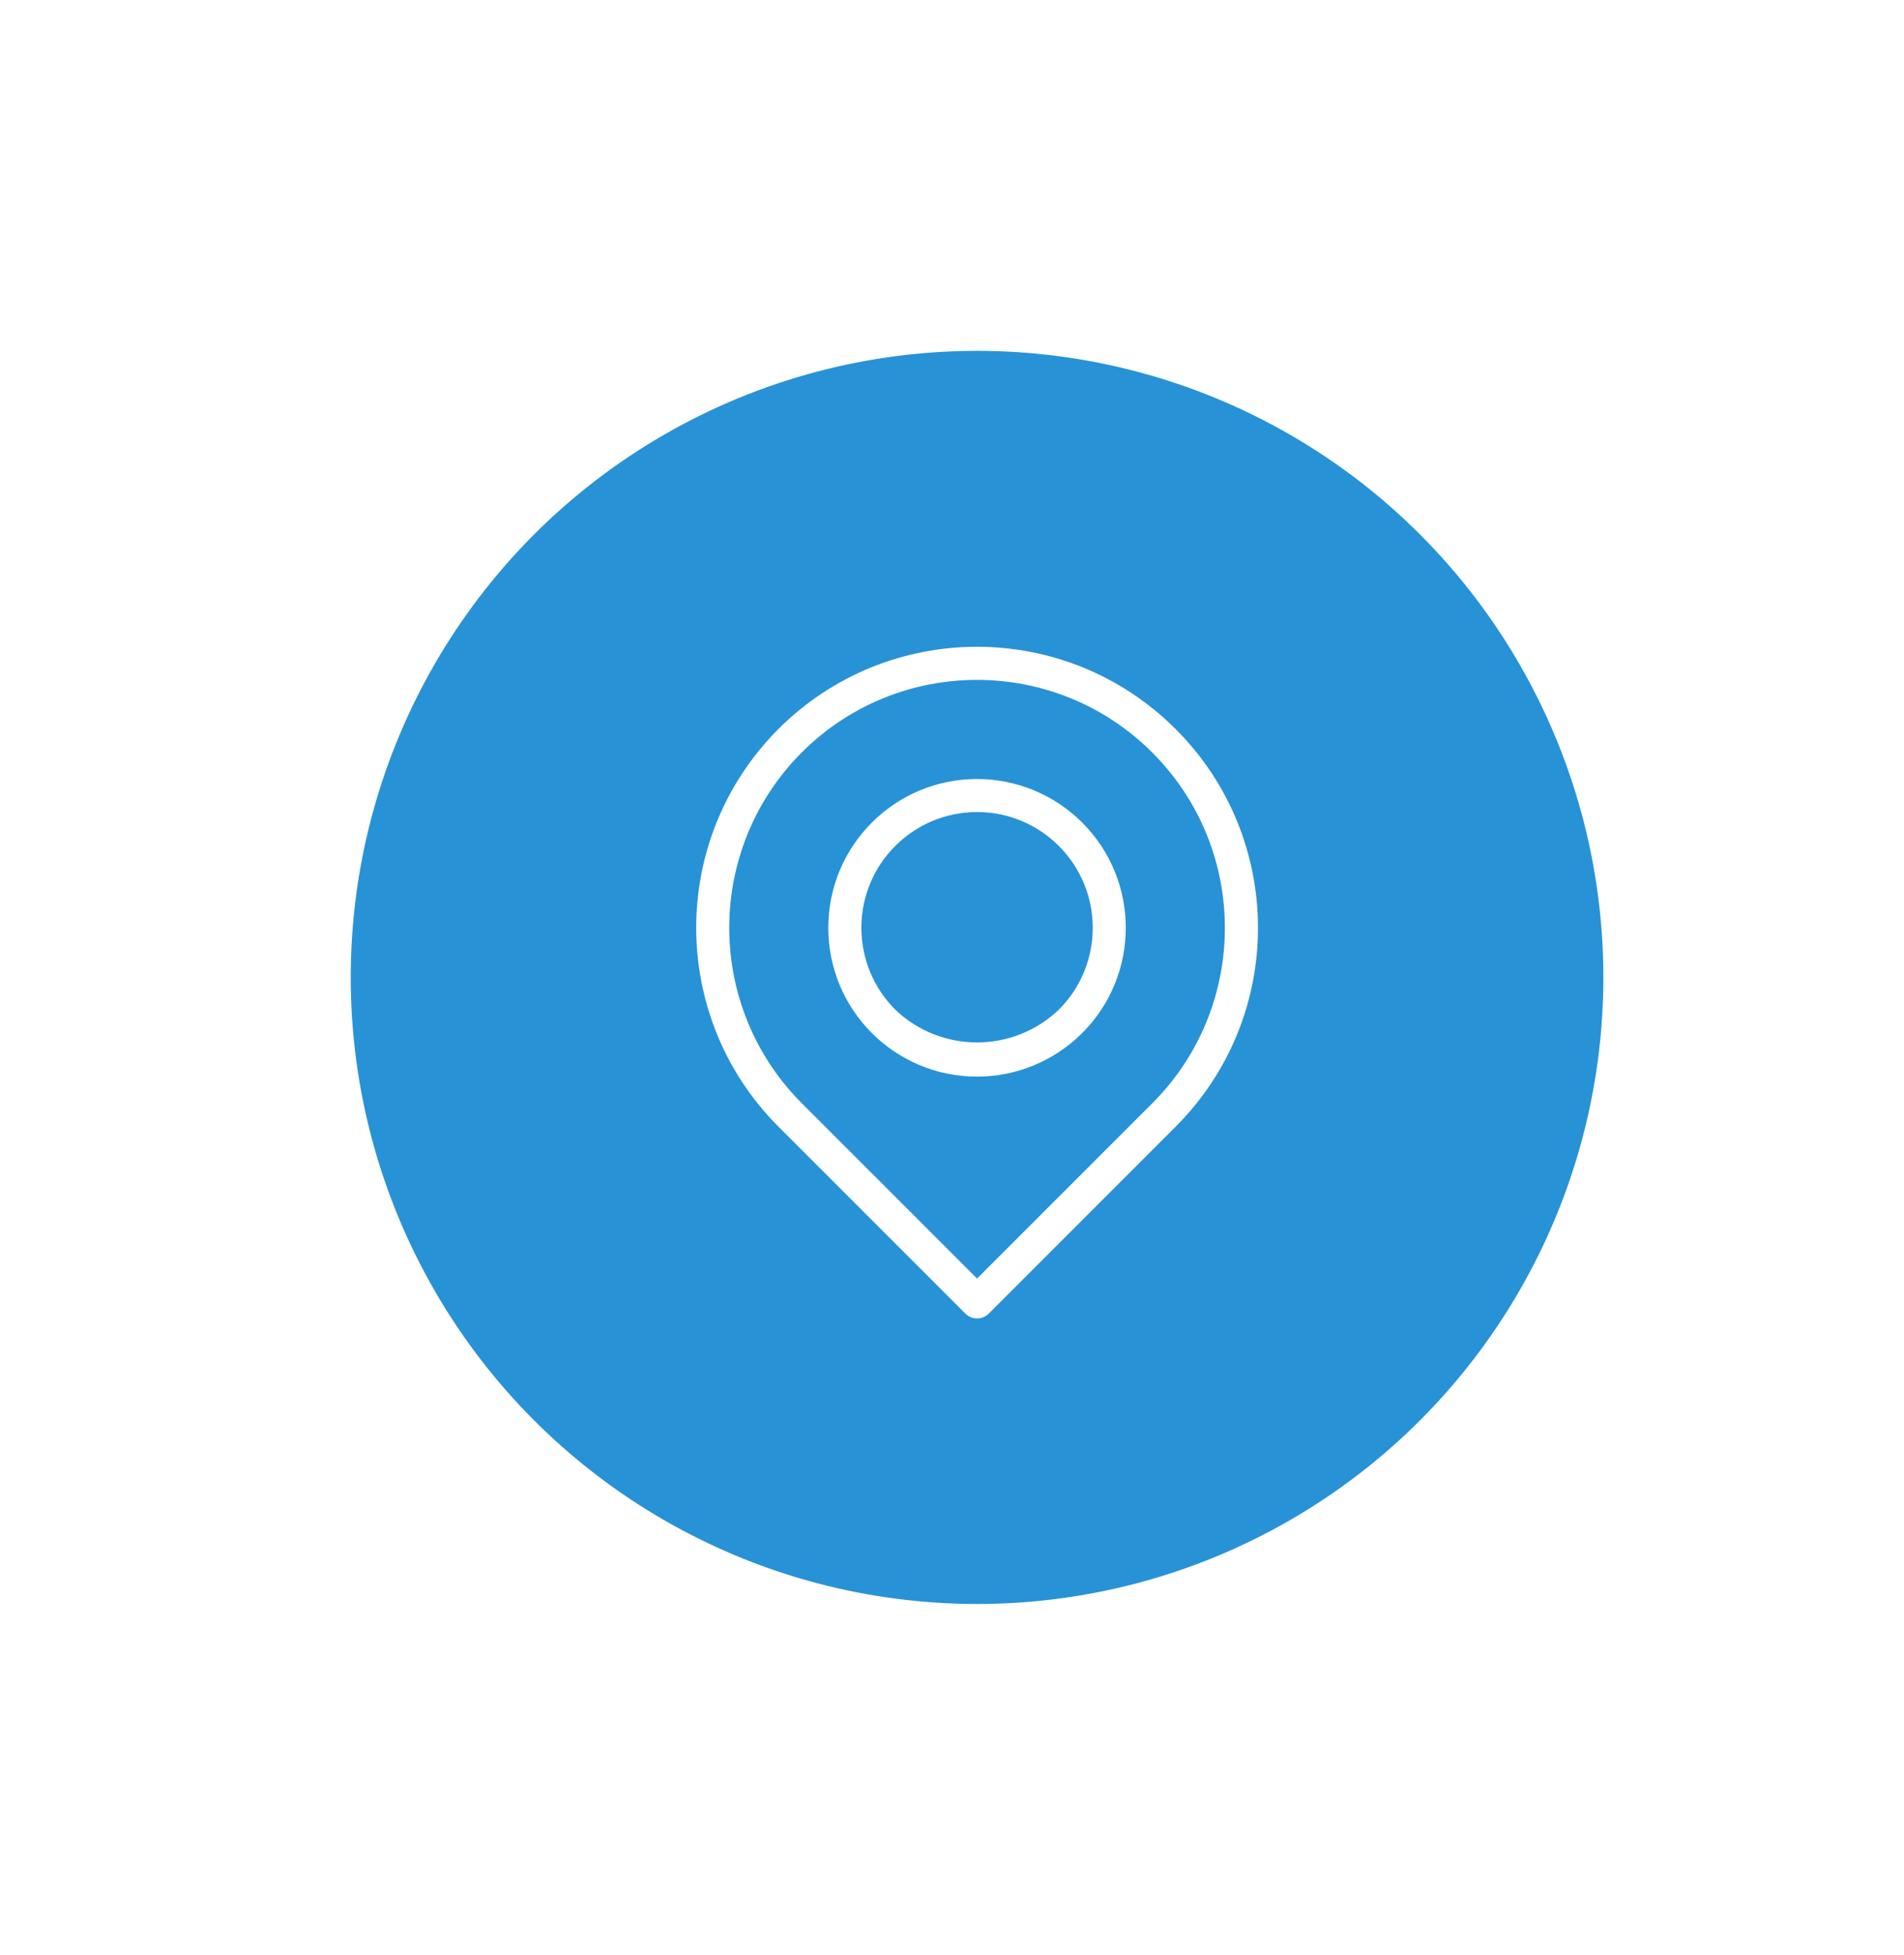 <svg width="76" height="78" viewBox="0 0 76 78" fill="none" xmlns="http://www.w3.org/2000/svg">
<g filter="url(#filter0_d_27_577)">
<circle cx="39" cy="35" r="25" fill="#2892D7"/>
<path d="M46.931 25.095C42.552 20.713 35.451 20.711 31.069 25.09C26.697 29.473 26.697 36.568 31.069 40.951L38.534 48.414C38.657 48.538 38.825 48.608 39 48.608C39.175 48.608 39.343 48.538 39.467 48.414L46.931 40.951C51.308 36.572 51.308 29.474 46.931 25.095ZM45.998 40.019L39 47.015L32.002 40.019C28.144 36.151 28.144 29.89 32.002 26.023C35.866 22.163 42.126 22.163 45.99 26.023C49.857 29.885 49.861 36.151 45.998 40.019ZM38.998 27.083C35.719 27.084 33.061 29.742 33.062 33.022C33.062 36.301 35.721 38.959 39 38.958C40.574 38.958 42.084 38.333 43.197 37.219C45.516 34.901 45.517 31.142 43.198 28.823C42.084 27.709 40.574 27.083 38.998 27.083ZM42.265 36.286C40.438 38.03 37.562 38.03 35.735 36.286C34.868 35.42 34.382 34.245 34.382 33.02C34.382 30.469 36.45 28.402 39 28.402C40.225 28.399 41.401 28.887 42.265 29.756L42.267 29.757C44.069 31.561 44.068 34.483 42.265 36.286Z" fill="white"/>
</g>
<defs>
<filter id="filter0_d_27_577" x="0" y="0" width="78" height="78" filterUnits="userSpaceOnUse" color-interpolation-filters="sRGB">
<feFlood flood-opacity="0" result="BackgroundImageFix"/>
<feColorMatrix in="SourceAlpha" type="matrix" values="0 0 0 0 0 0 0 0 0 0 0 0 0 0 0 0 0 0 127 0" result="hardAlpha"/>
<feOffset dy="4"/>
<feGaussianBlur stdDeviation="7"/>
<feComposite in2="hardAlpha" operator="out"/>
<feColorMatrix type="matrix" values="0 0 0 0 0 0 0 0 0 0 0 0 0 0 0 0 0 0 0.25 0"/>
<feBlend mode="normal" in2="BackgroundImageFix" result="effect1_dropShadow_27_577"/>
<feBlend mode="normal" in="SourceGraphic" in2="effect1_dropShadow_27_577" result="shape"/>
</filter>
</defs>
</svg>
